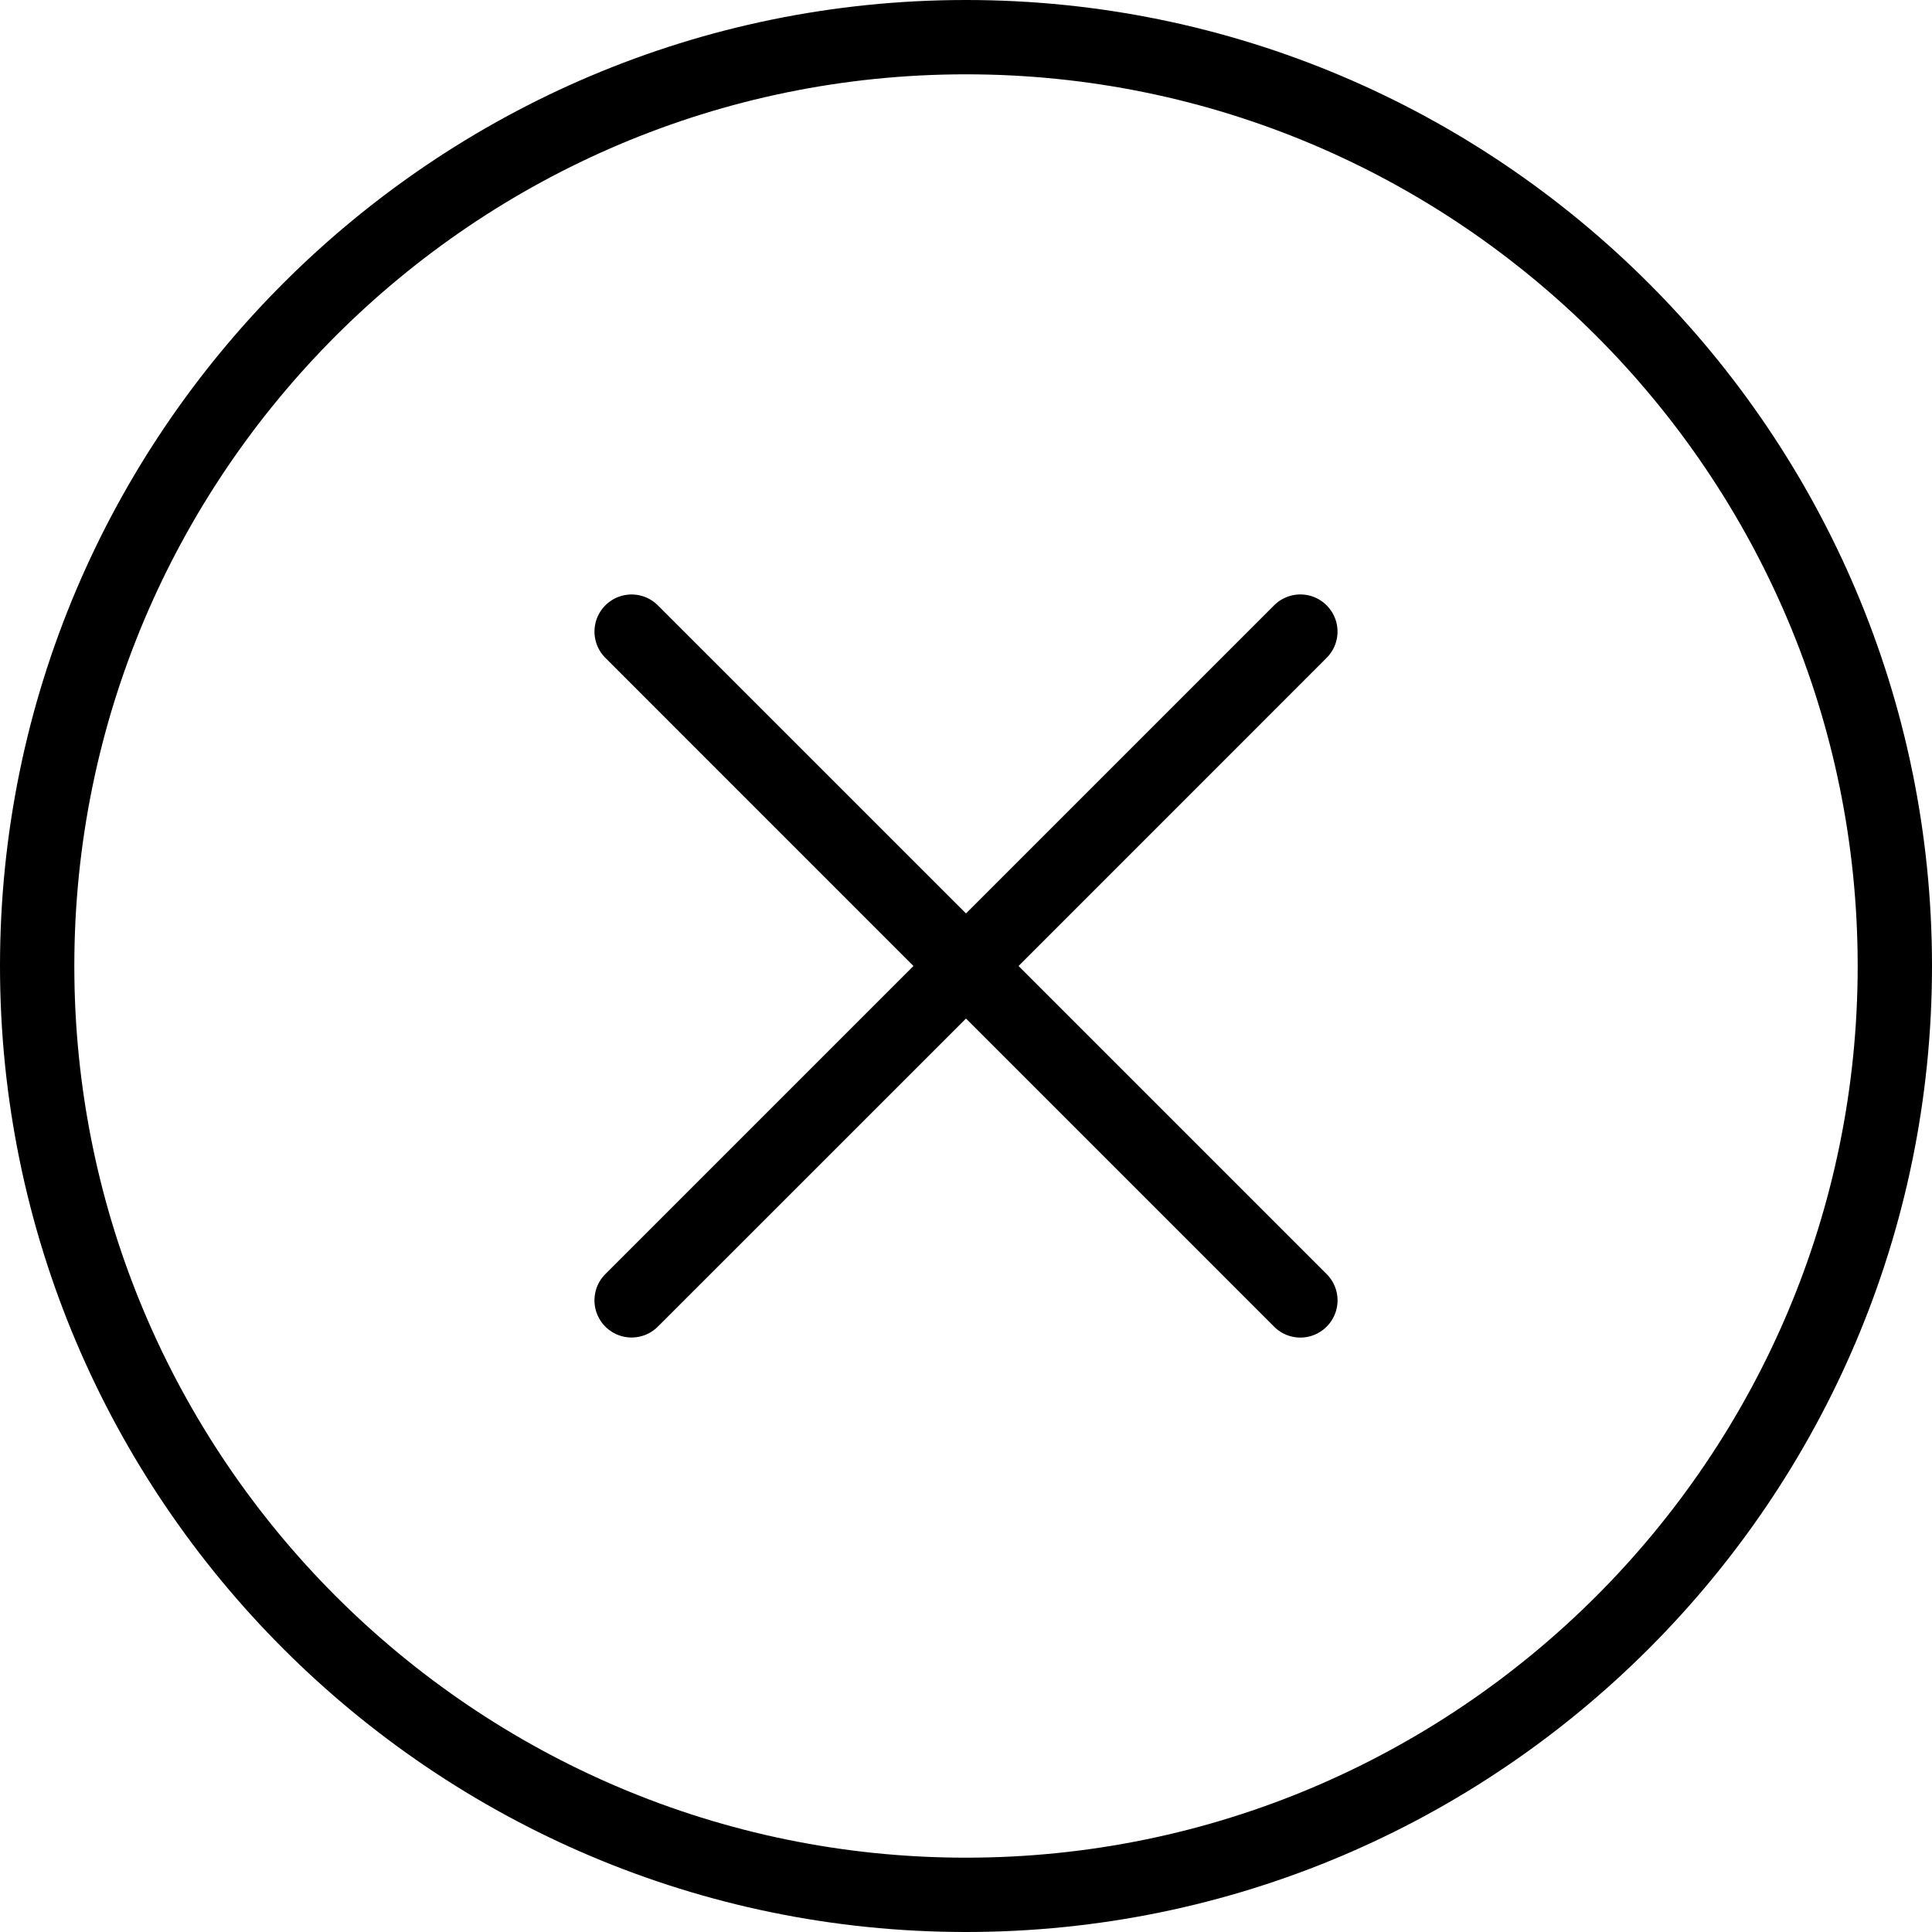<svg width="30" height="30" fill="none" xmlns="http://www.w3.org/2000/svg"><path d="M15 0C6.73 0 0 6.729 0 15s6.73 15 15 15 15-6.729 15-15S23.27 0 15 0zm0 28.846C7.366 28.846 1.154 22.634 1.154 15S7.366 1.154 15 1.154 28.846 7.366 28.846 15 22.634 28.846 15 28.846z" fill="#000"/><path d="M20.6 9.4a.576.576 0 00-.816 0L15 14.184 10.215 9.4a.576.576 0 10-.815.815L14.184 15 9.4 19.784a.576.576 0 10.815.816L15 15.816l4.784 4.784a.575.575 0 00.816 0 .576.576 0 000-.816L15.816 15l4.784-4.785a.576.576 0 000-.815z" fill="#000"/></svg>